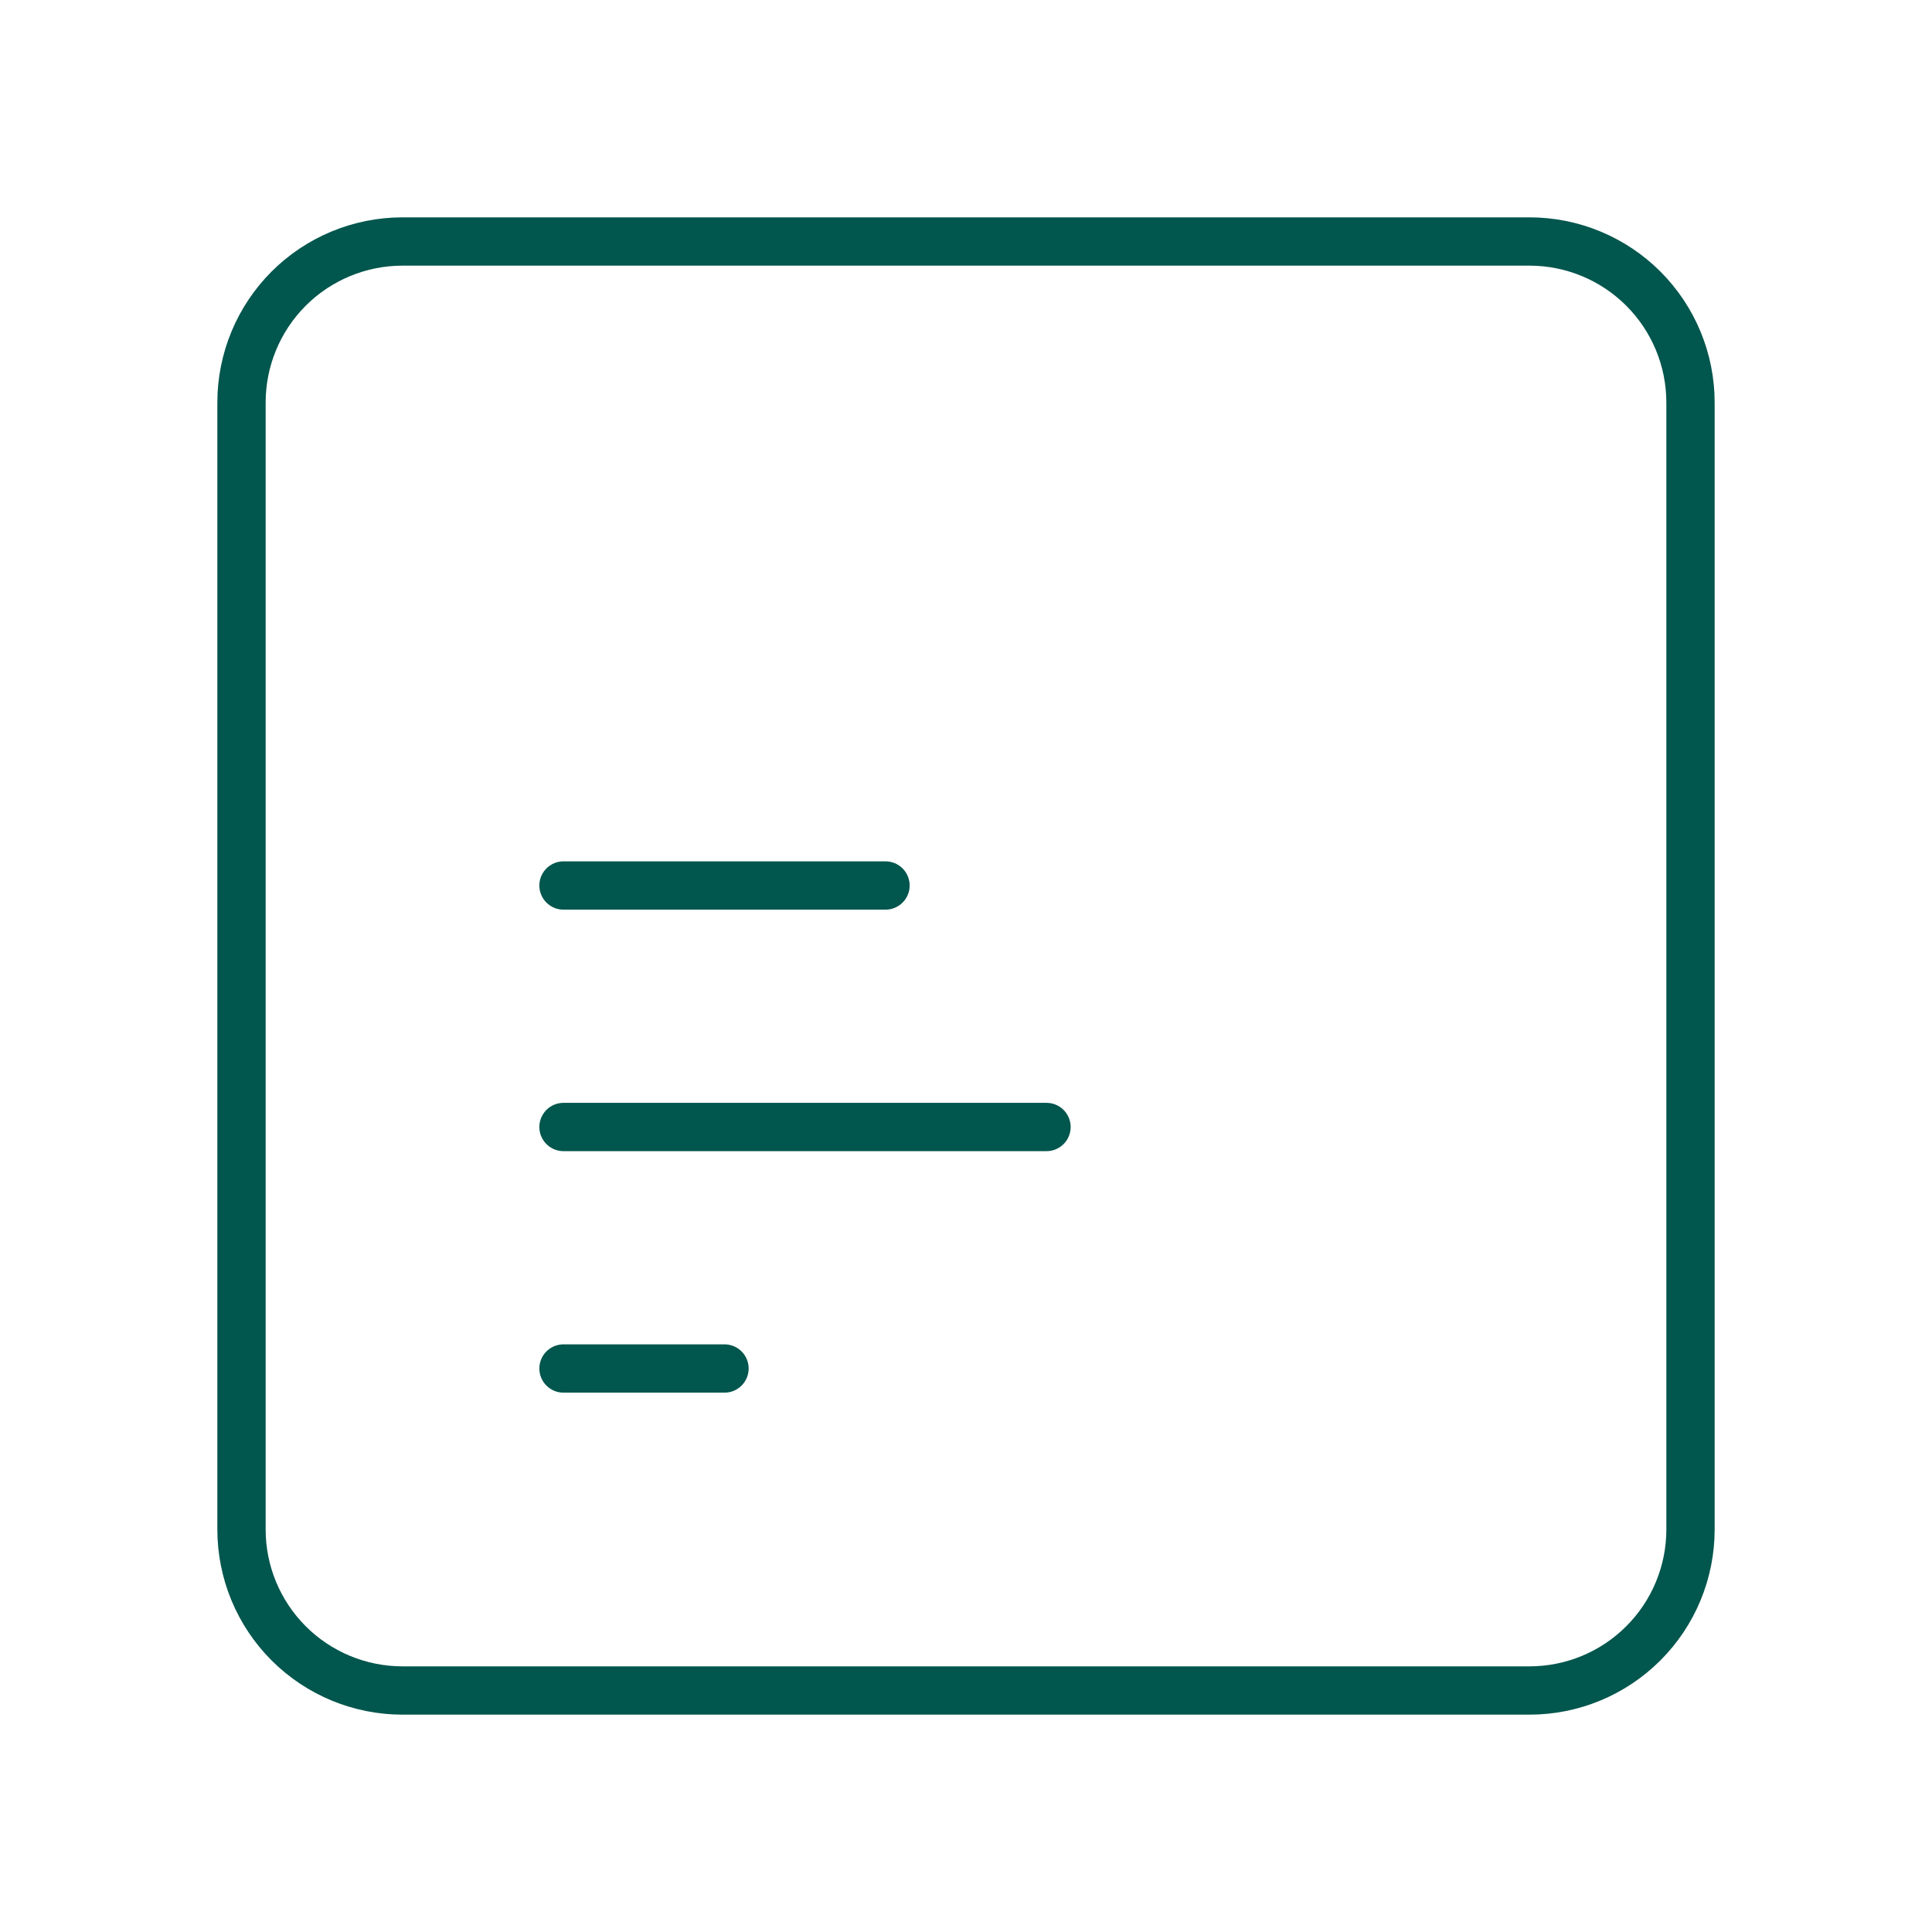 <?xml version="1.0" encoding="UTF-8"?>
<svg xmlns="http://www.w3.org/2000/svg" width="60" height="60" viewBox="0 0 60 60" fill="none">
  <g clip-path="url(#clip0_405_200)">
    <path d="M7.5 12.5C7.5 11.174 8.027 9.902 8.964 8.964C9.902 8.027 11.174 7.5 12.5 7.5H47.5C48.826 7.5 50.098 8.027 51.035 8.964C51.973 9.902 52.5 11.174 52.5 12.5V47.5C52.5 48.826 51.973 50.098 51.035 51.035C50.098 51.973 48.826 52.5 47.5 52.5H12.5C11.174 52.5 9.902 51.973 8.964 51.035C8.027 50.098 7.5 48.826 7.5 47.5V12.5Z" stroke="#01564D" stroke-width="1.5" stroke-linecap="round" stroke-linejoin="round"></path>
    <path d="M22.5 42.5H17.5" stroke="#01564D" stroke-width="1.5" stroke-linecap="round" stroke-linejoin="round"></path>
    <path d="M32.5 35H17.5" stroke="#01564D" stroke-width="1.5" stroke-linecap="round" stroke-linejoin="round"></path>
    <path d="M27.5 27.5H17.5" stroke="#01564D" stroke-width="1.5" stroke-linecap="round" stroke-linejoin="round"></path>
  </g>
  <defs>
    <clipPath id="clip0_405_200">
      <rect width="60" height="60" fill="white"></rect>
    </clipPath>
  </defs>
</svg>
